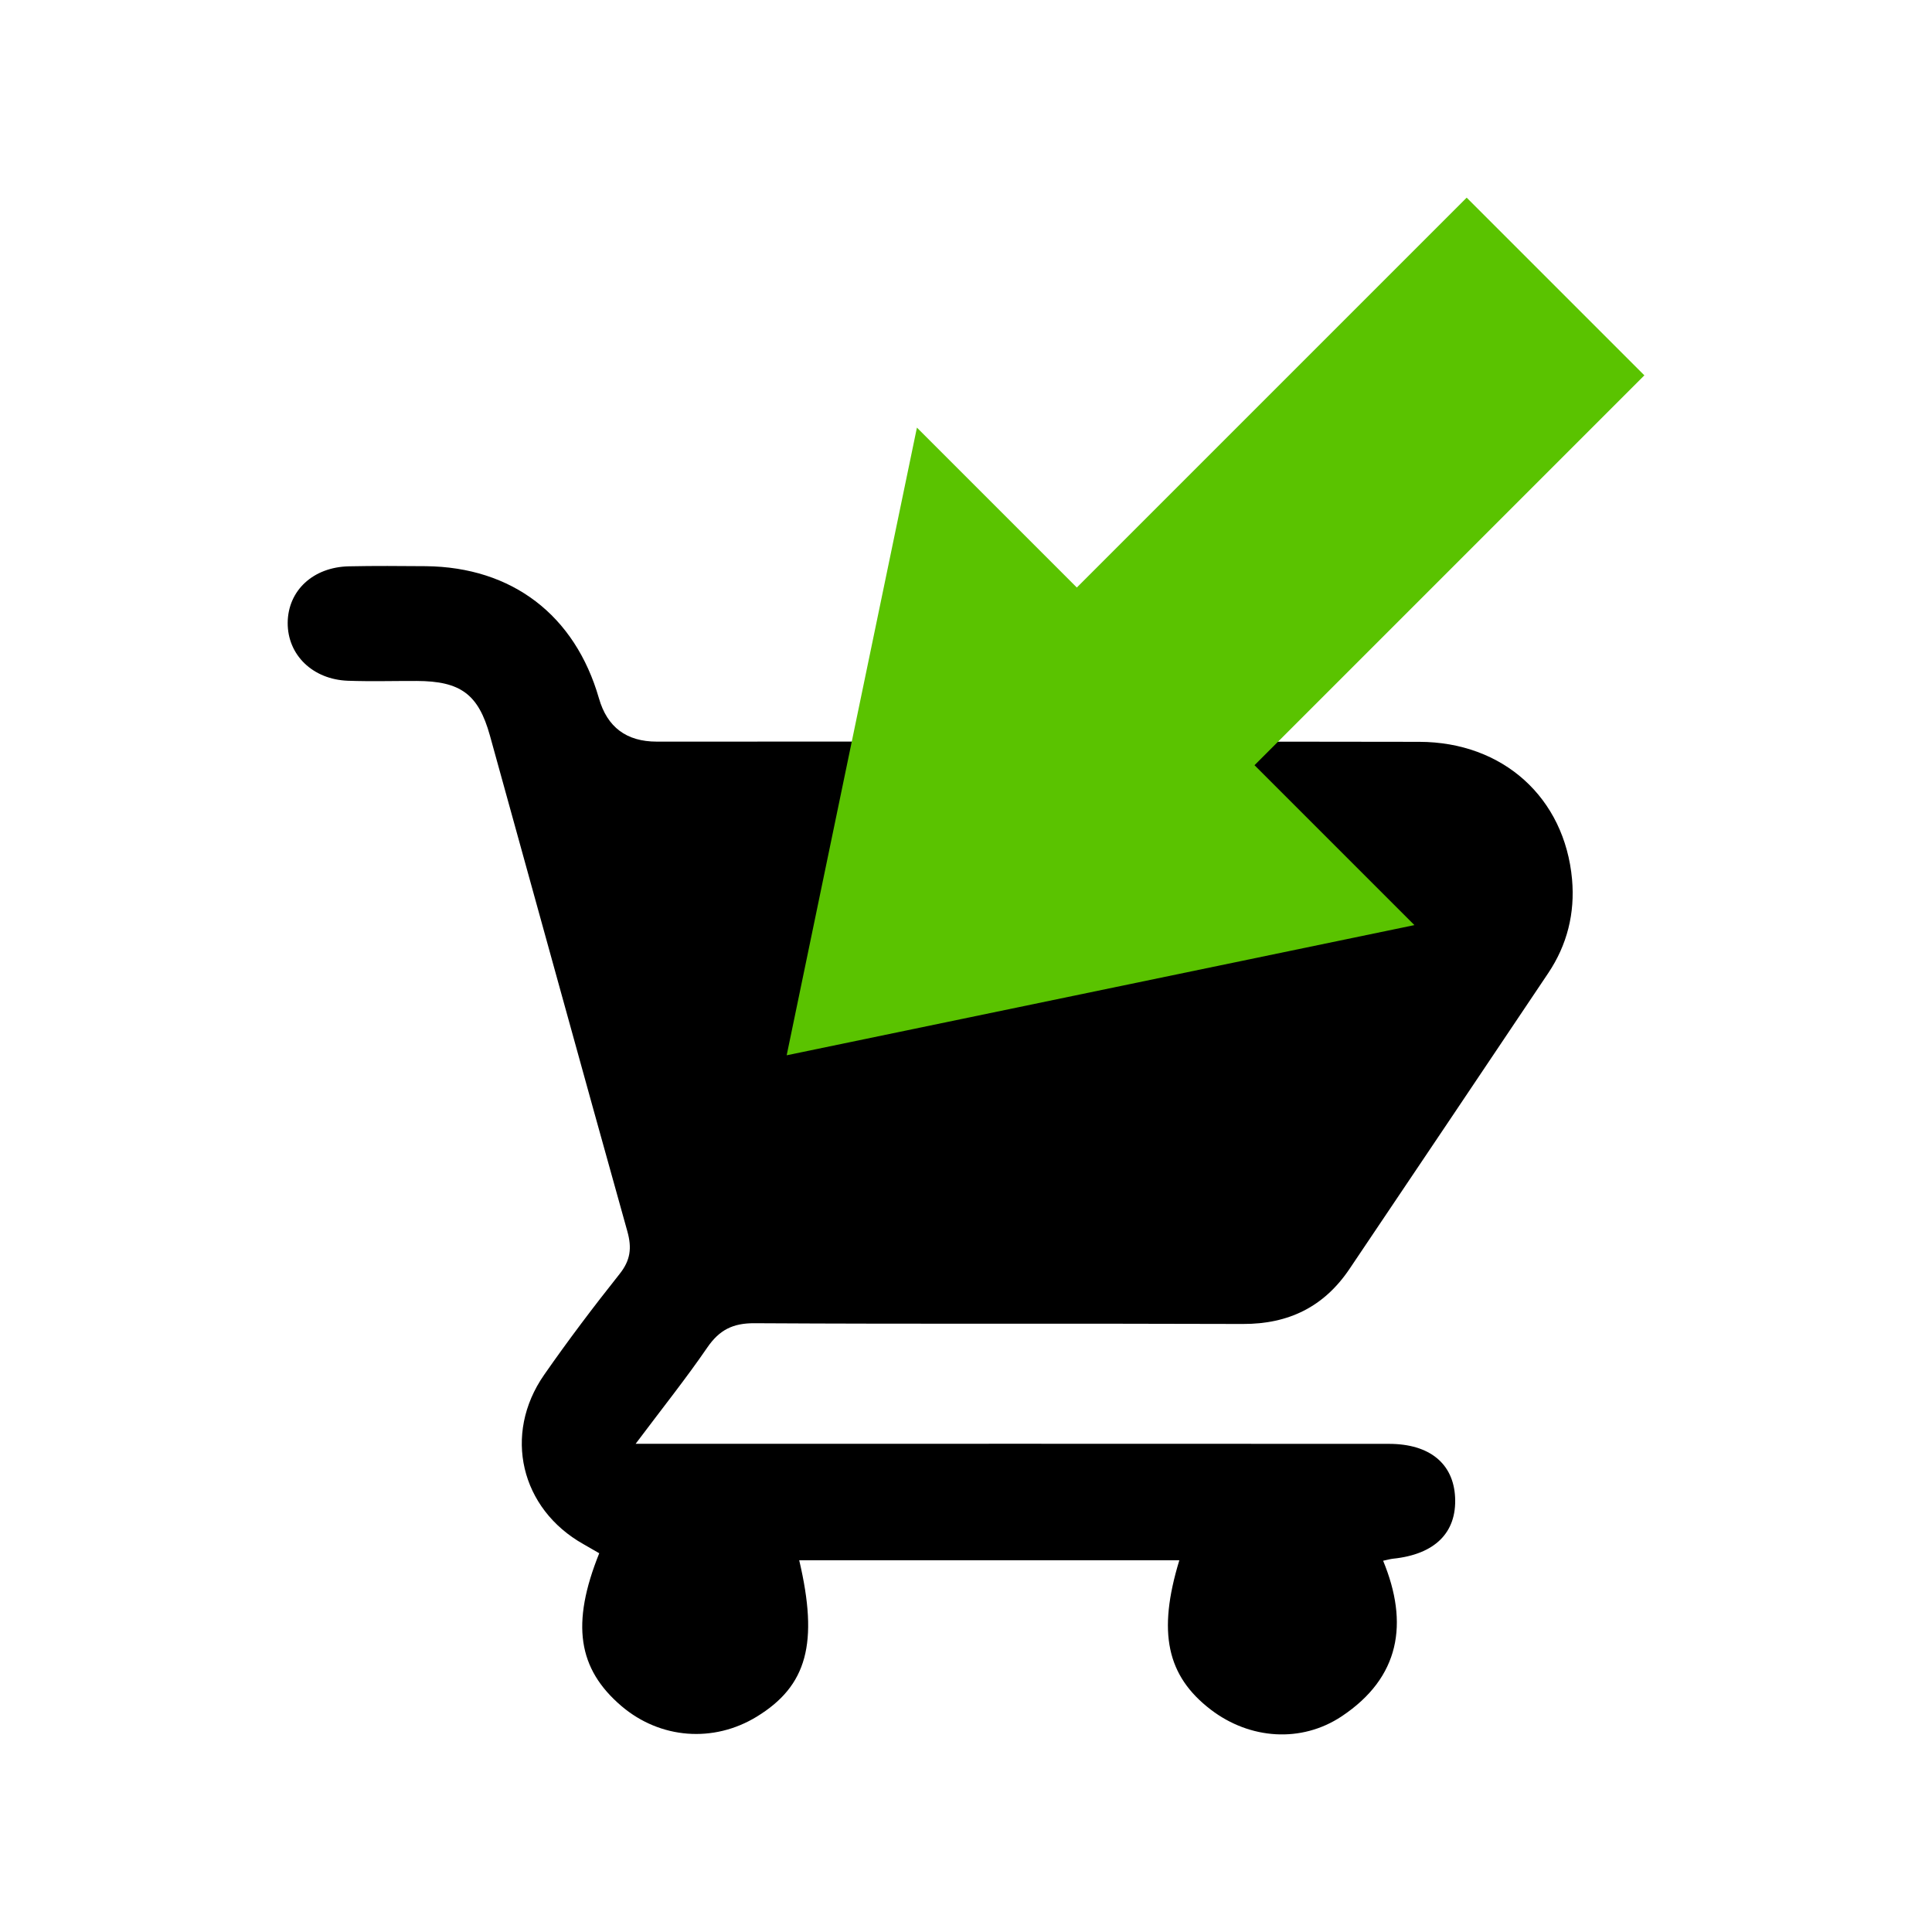<?xml version="1.0" encoding="UTF-8"?>
<svg id="Capa_3" data-name="Capa 3" xmlns="http://www.w3.org/2000/svg" viewBox="0 0 283.46 283.46">
  <defs>
    <style>
      .cls-1 {
        fill: #5ac300;
      }
    </style>
  </defs>
  <path d="M93.24,211.83c2.77,0,4.34,0,5.92,0,34.87,0,69.74-.01,104.62.01,5.98,0,9.47,2.9,9.71,7.85.25,5.19-2.98,8.37-9.11,9-.39.04-.77.16-1.45.3,3.79,9.18,2.48,17.12-6.07,22.82-5.95,3.96-13.5,3.39-19.21-.97-6.46-4.95-7.85-11.33-4.62-21.92h-55.77c2.86,12.17,1.16,18.42-6.22,22.94-6.35,3.89-14.18,3.28-19.85-1.54-6.42-5.47-7.43-12.09-3.27-22.43-.75-.43-1.53-.89-2.31-1.33-9.22-5.17-11.85-16.11-5.78-24.84,3.52-5.06,7.25-9.99,11.08-14.81,1.6-2.01,1.81-3.81,1.14-6.23-6.78-24.24-13.44-48.51-20.17-72.76-1.69-6.08-4.32-7.99-10.75-8.01-3.35-.01-6.71.09-10.06-.03-5.2-.18-8.89-3.8-8.86-8.51.04-4.72,3.72-8.17,8.99-8.28,3.75-.08,7.51-.05,11.27-.02,12.68.13,21.9,7.19,25.41,19.4q1.82,6.34,8.48,6.34c37.29,0,74.57-.04,111.86.03,12.33.02,21.35,8.22,22.43,20.18.44,4.96-.71,9.6-3.5,13.76-9.7,14.47-19.42,28.94-29.15,43.39-3.74,5.56-8.94,8.11-15.67,8.08-23.87-.09-47.75.03-71.62-.11-3.2-.02-5.17.99-6.94,3.57-3.09,4.51-6.51,8.79-10.51,14.12Z"/>
  <polygon class="cls-1" points="134.53 62.74 115.42 154.83 207.52 135.73 184.06 112.27 241.26 55.07 215.19 29 157.99 86.2 134.53 62.74"/>
</svg>
